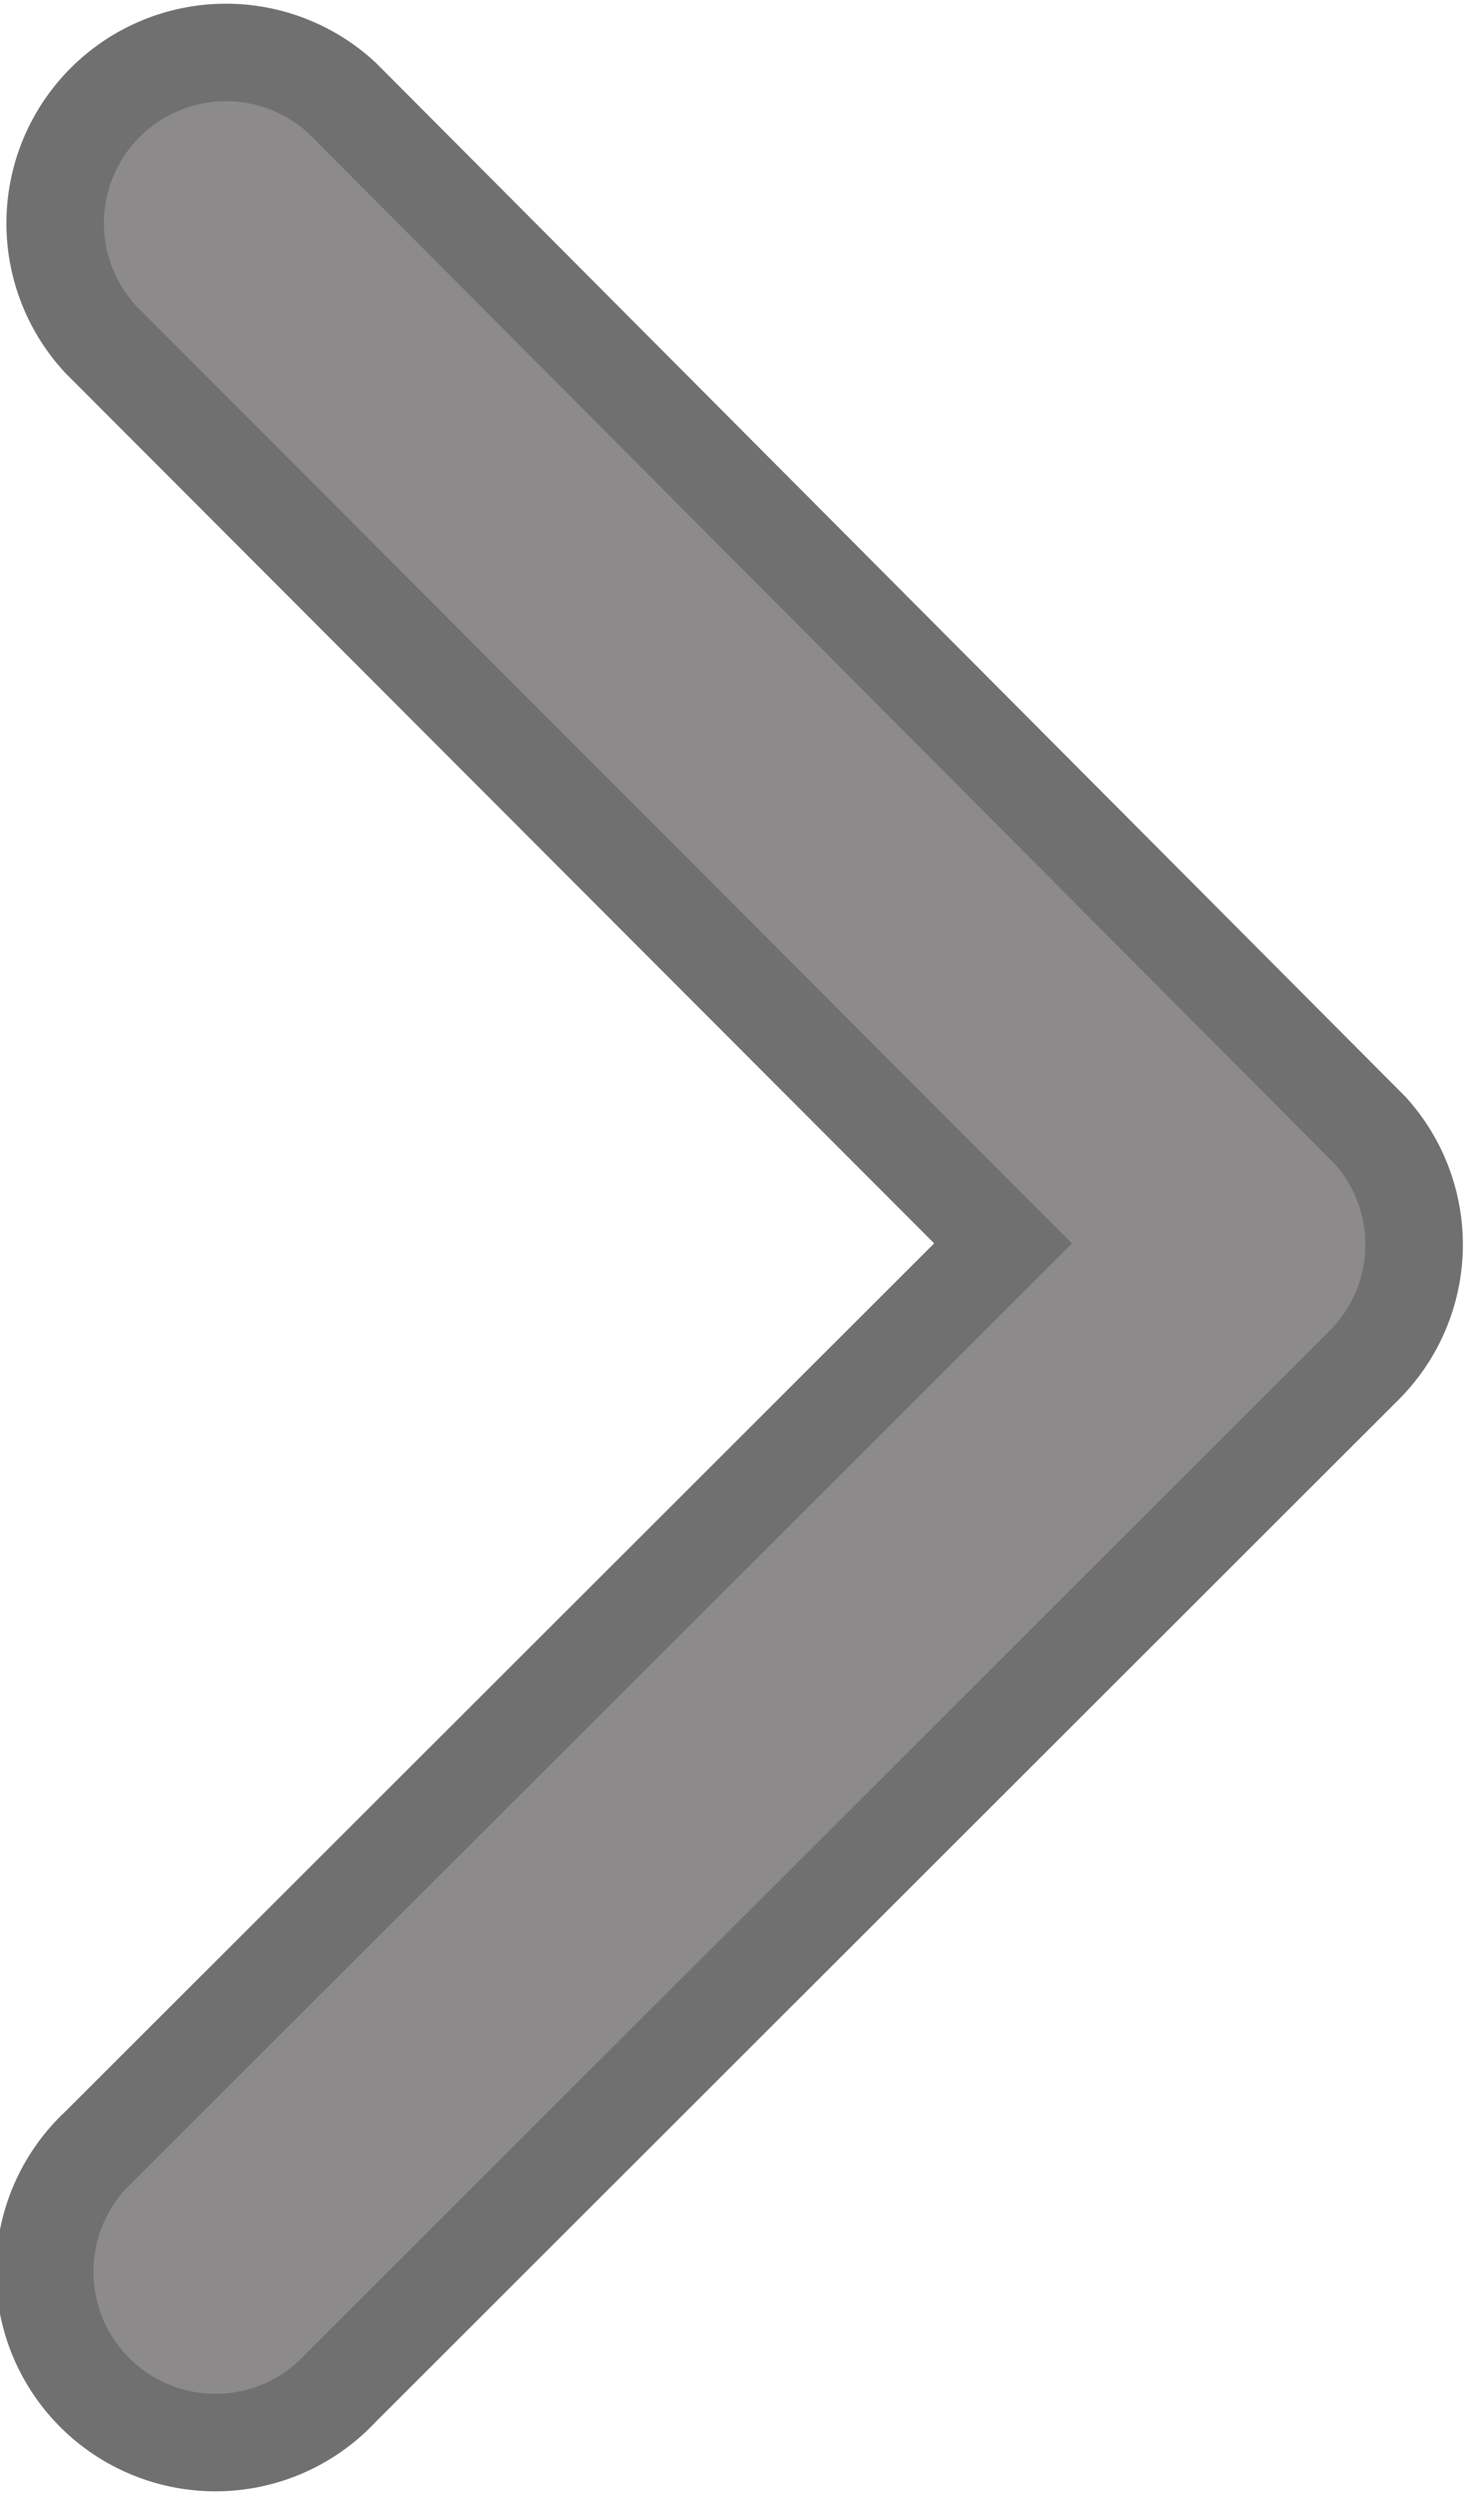 <svg xmlns="http://www.w3.org/2000/svg" width="3.782" height="6.41" viewBox="0 0 3.782 6.41">
  <path id="Icon_ionic-ios-arrow-up" data-name="Icon ionic-ios-arrow-up" d="M9.251,12.306l2.316,2.318a.438.438,0,1,0,.618-.62L9.561,11.378a.437.437,0,0,0-.6-.013L6.315,14a.438.438,0,0,0,.618.62Z" transform="translate(14.878 -6.063) rotate(90)" fill="#8c8a8b" stroke="#717070" stroke-width="0.25"/>
</svg>
